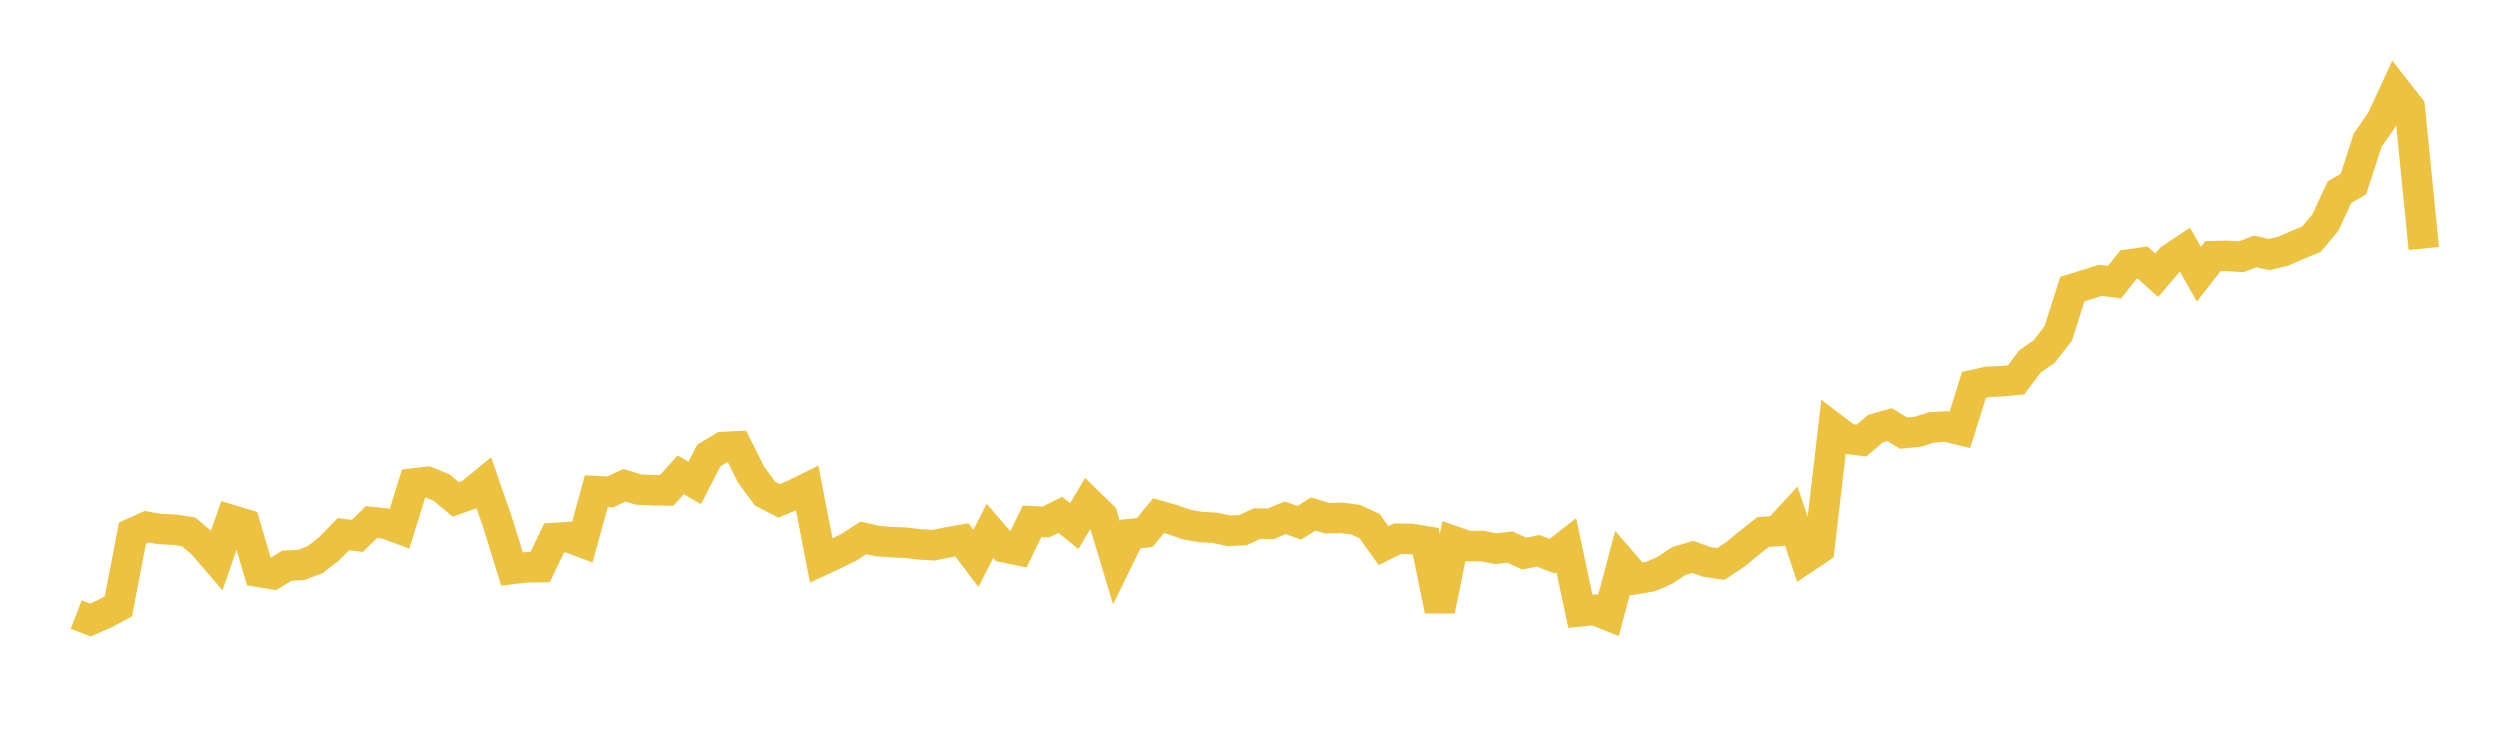 <svg width="164" height="48" xmlns="http://www.w3.org/2000/svg" xmlns:xlink="http://www.w3.org/1999/xlink"><path fill="none" stroke="rgb(237,194,64)" stroke-width="2" d="M5,40.314L5.922,40.671L6.844,40.273L7.766,39.778L8.689,34.978L9.611,34.556L10.533,34.709L11.455,34.749L12.377,34.887L13.299,35.678L14.222,36.756L15.144,34.105L16.066,34.383L16.988,37.513L17.91,37.668L18.832,37.101L19.754,37.062L20.677,36.708L21.599,35.993L22.521,35.041L23.443,35.157L24.365,34.246L25.287,34.346L26.21,34.685L27.132,31.714L28.054,31.61L28.976,31.99L29.898,32.761L30.82,32.44L31.743,31.68L32.665,34.343L33.587,37.322L34.509,37.218L35.431,37.205L36.353,35.292L37.275,35.233L38.198,35.579L39.12,32.217L40.042,32.268L40.964,31.832L41.886,32.116L42.808,32.159L43.731,32.171L44.653,31.148L45.575,31.68L46.497,29.88L47.419,29.326L48.341,29.28L49.263,31.12L50.186,32.379L51.108,32.853L52.03,32.477L52.952,32.021L53.874,36.771L54.796,36.34L55.719,35.885L56.641,35.283L57.563,35.495L58.485,35.566L59.407,35.599L60.329,35.714L61.251,35.766L62.174,35.577L63.096,35.414L64.018,36.63L64.94,34.826L65.862,35.894L66.784,36.088L67.707,34.195L68.629,34.24L69.551,33.772L70.473,34.513L71.395,32.955L72.317,33.853L73.24,36.915L74.162,35.032L75.084,34.938L76.006,33.827L76.928,34.092L77.85,34.411L78.772,34.575L79.695,34.623L80.617,34.822L81.539,34.778L82.461,34.348L83.383,34.357L84.305,33.965L85.228,34.293L86.15,33.719L87.072,33.999L87.994,33.97L88.916,34.09L89.838,34.501L90.76,35.794L91.683,35.339L92.605,35.357L93.527,35.508L94.449,40.05L95.371,35.507L96.293,35.828L97.216,35.813L98.138,35.996L99.06,35.886L99.982,36.317L100.904,36.135L101.826,36.483L102.749,35.765L103.671,40.1L104.593,40.005L105.515,40.377L106.437,36.91L107.359,37.977L108.281,37.82L109.204,37.42L110.126,36.806L111.048,36.534L111.97,36.863L112.892,36.995L113.814,36.383L114.737,35.627L115.659,34.897L116.581,34.84L117.503,33.839L118.425,36.607L119.347,35.992L120.269,28.084L121.192,28.789L122.114,28.898L123.036,28.116L123.958,27.857L124.88,28.413L125.802,28.323L126.725,28.035L127.647,27.978L128.569,28.2L129.491,25.249L130.413,25.042L131.335,25.006L132.257,24.92L133.18,23.694L134.102,23.059L135.024,21.866L135.946,18.963L136.868,18.678L137.79,18.387L138.713,18.508L139.635,17.354L140.557,17.223L141.479,18.052L142.401,16.98L143.323,16.364L144.246,17.986L145.168,16.805L146.09,16.781L147.012,16.846L147.934,16.498L148.856,16.697L149.778,16.478L150.701,16.073L151.623,15.697L152.545,14.599L153.467,12.606L154.389,12.072L155.311,9.209L156.234,7.875L157.156,5.883L158.078,7.062L159,16.3"></path></svg>
